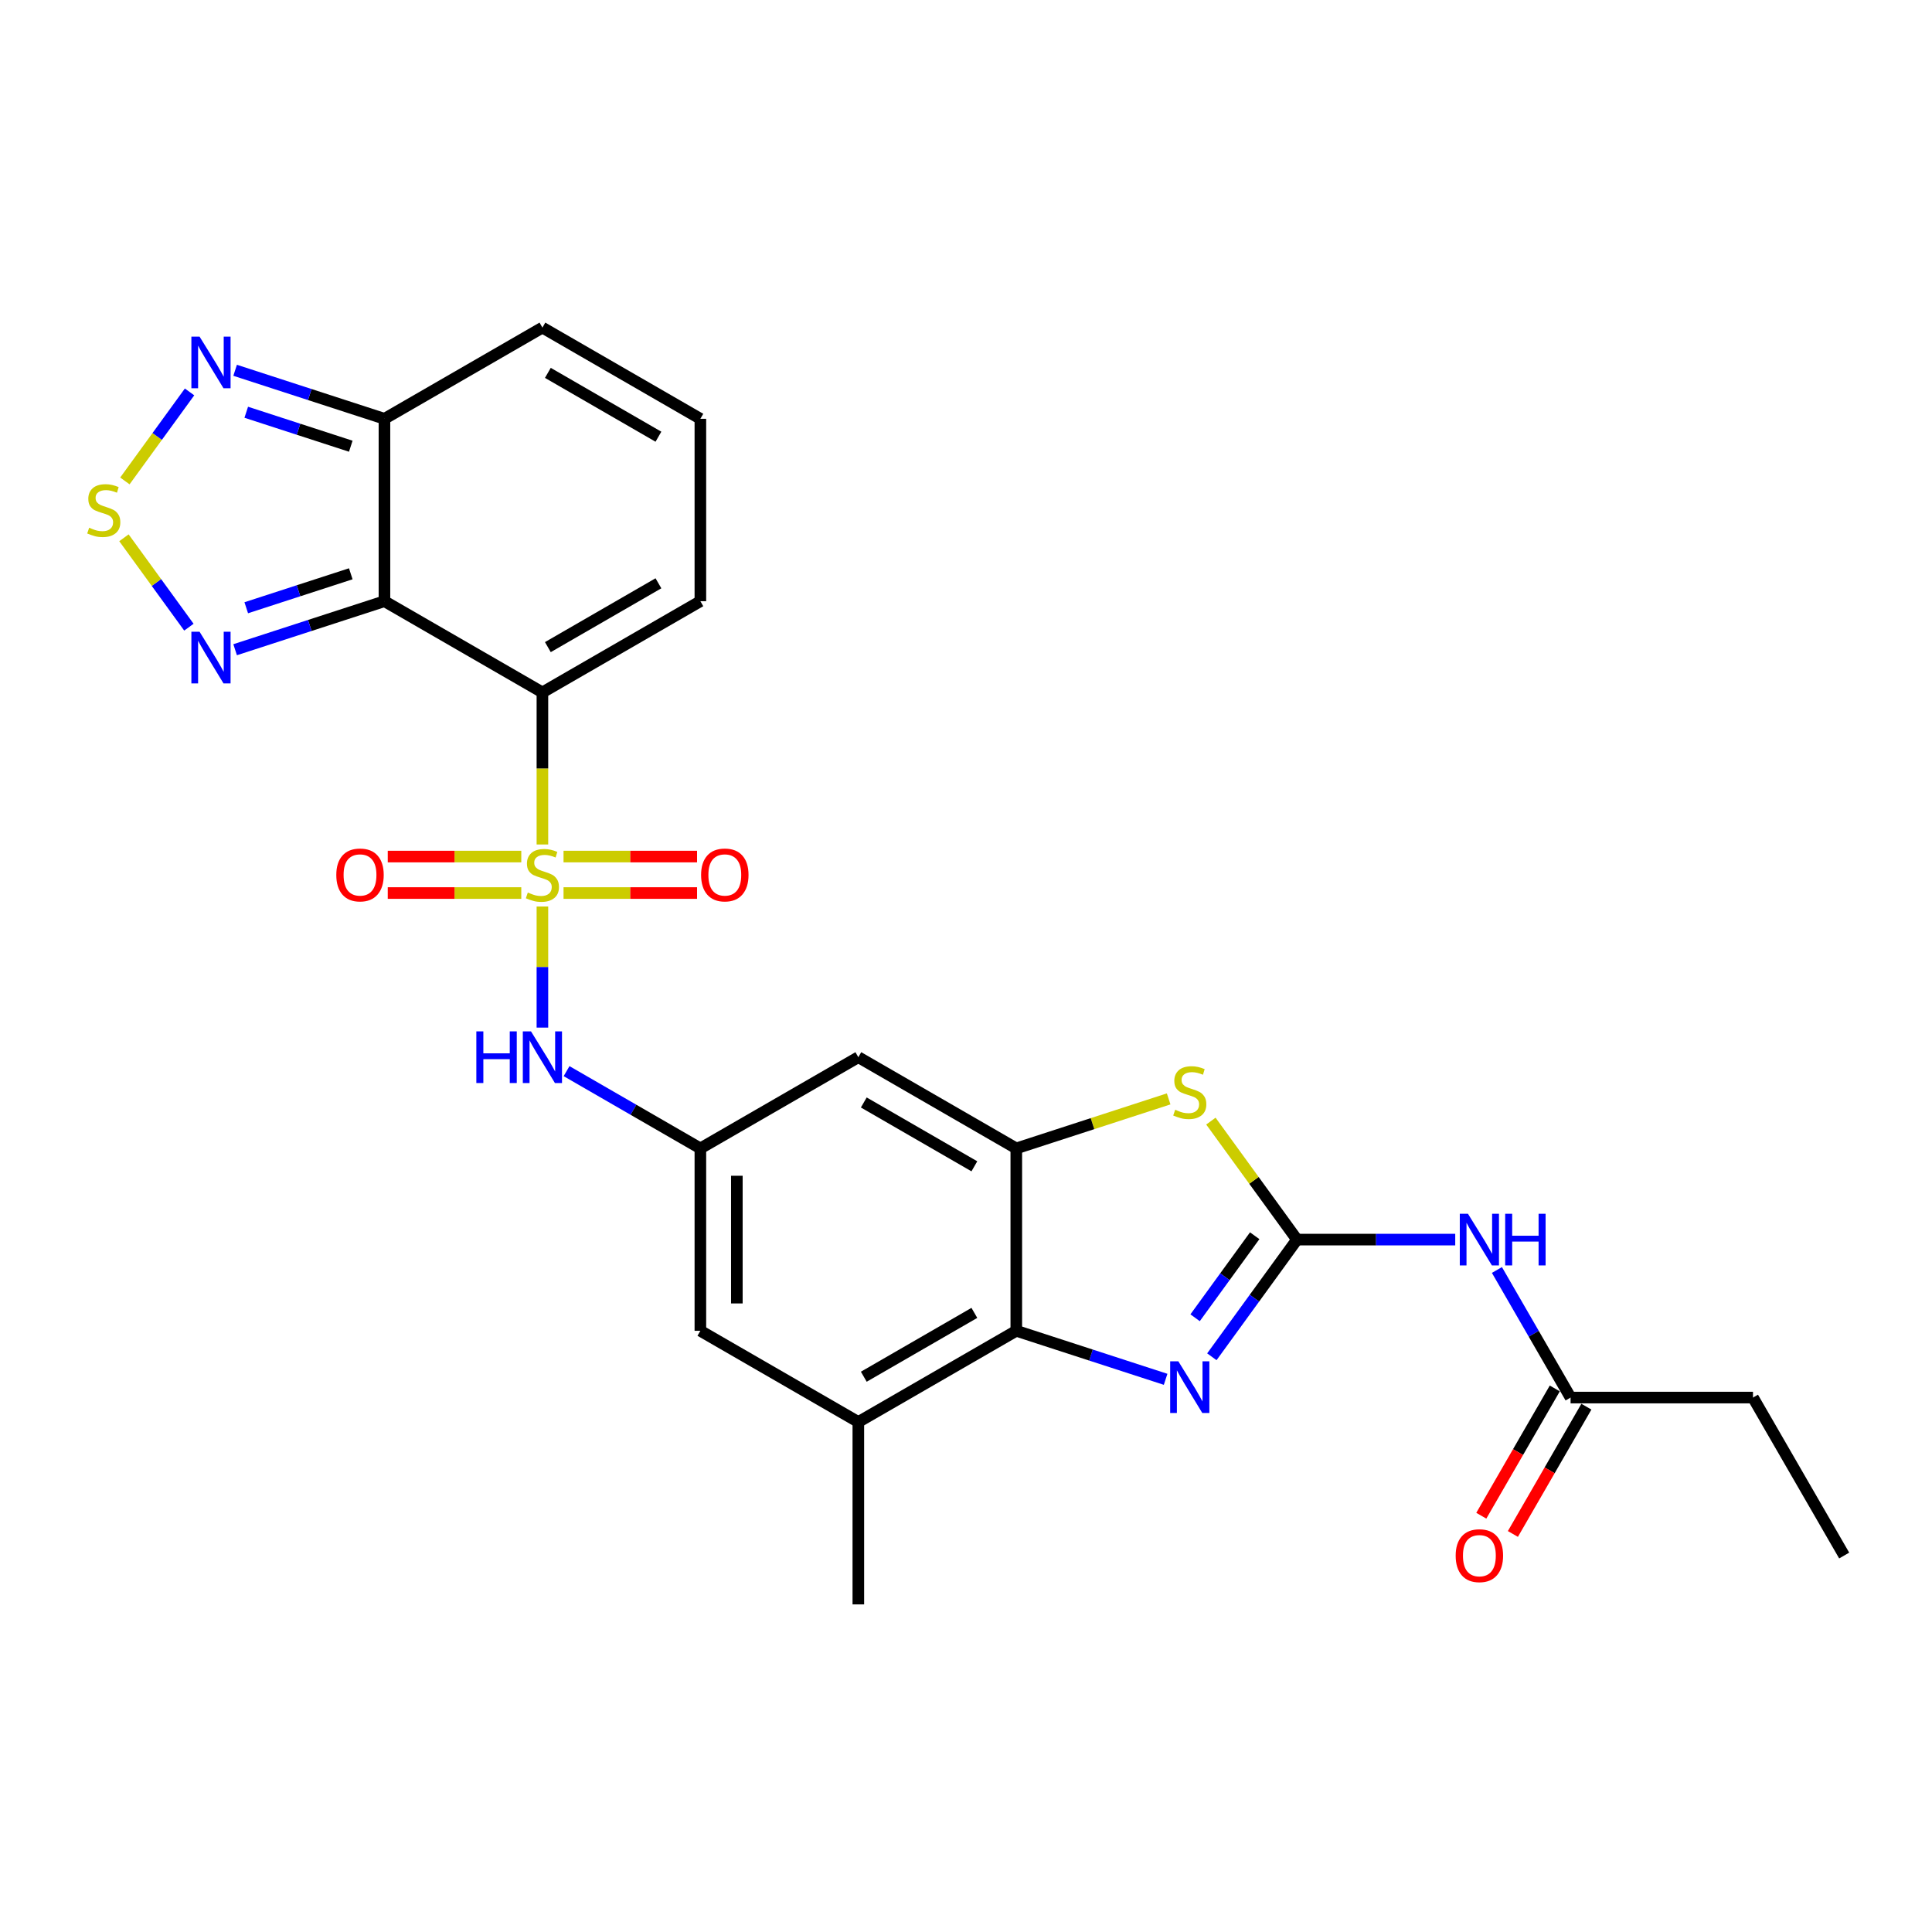 <?xml version='1.0' encoding='iso-8859-1'?>
<svg version='1.1' baseProfile='full'
              xmlns='http://www.w3.org/2000/svg'
                      xmlns:rdkit='http://www.rdkit.org/xml'
                      xmlns:xlink='http://www.w3.org/1999/xlink'
                  xml:space='preserve'
width='1000px' height='1000px' viewBox='0 0 1000 1000'>
<!-- END OF HEADER -->
<rect style='opacity:1.0;fill:#FFFFFF;stroke:none' width='1000' height='1000' x='0' y='0'> </rect>
<path class='bond-0' d='M 280.751,437.104 L 280.751,397.745' style='fill:none;fill-rule:evenodd;stroke:#CCCC00;stroke-width:6px;stroke-linecap:butt;stroke-linejoin:miter;stroke-opacity:1' />
<path class='bond-0' d='M 280.751,397.745 L 280.751,358.385' style='fill:none;fill-rule:evenodd;stroke:#000000;stroke-width:6px;stroke-linecap:butt;stroke-linejoin:miter;stroke-opacity:1' />
<path class='bond-11' d='M 280.751,469.204 L 280.751,500.545' style='fill:none;fill-rule:evenodd;stroke:#CCCC00;stroke-width:6px;stroke-linecap:butt;stroke-linejoin:miter;stroke-opacity:1' />
<path class='bond-11' d='M 280.751,500.545 L 280.751,531.886' style='fill:none;fill-rule:evenodd;stroke:#0000FF;stroke-width:6px;stroke-linecap:butt;stroke-linejoin:miter;stroke-opacity:1' />
<path class='bond-16' d='M 291.684,462.236 L 326.242,462.236' style='fill:none;fill-rule:evenodd;stroke:#CCCC00;stroke-width:6px;stroke-linecap:butt;stroke-linejoin:miter;stroke-opacity:1' />
<path class='bond-16' d='M 326.242,462.236 L 360.801,462.236' style='fill:none;fill-rule:evenodd;stroke:#FF0000;stroke-width:6px;stroke-linecap:butt;stroke-linejoin:miter;stroke-opacity:1' />
<path class='bond-16' d='M 291.684,443.354 L 326.242,443.354' style='fill:none;fill-rule:evenodd;stroke:#CCCC00;stroke-width:6px;stroke-linecap:butt;stroke-linejoin:miter;stroke-opacity:1' />
<path class='bond-16' d='M 326.242,443.354 L 360.801,443.354' style='fill:none;fill-rule:evenodd;stroke:#FF0000;stroke-width:6px;stroke-linecap:butt;stroke-linejoin:miter;stroke-opacity:1' />
<path class='bond-17' d='M 269.819,443.354 L 235.26,443.354' style='fill:none;fill-rule:evenodd;stroke:#CCCC00;stroke-width:6px;stroke-linecap:butt;stroke-linejoin:miter;stroke-opacity:1' />
<path class='bond-17' d='M 235.26,443.354 L 200.702,443.354' style='fill:none;fill-rule:evenodd;stroke:#FF0000;stroke-width:6px;stroke-linecap:butt;stroke-linejoin:miter;stroke-opacity:1' />
<path class='bond-17' d='M 269.819,462.236 L 235.26,462.236' style='fill:none;fill-rule:evenodd;stroke:#CCCC00;stroke-width:6px;stroke-linecap:butt;stroke-linejoin:miter;stroke-opacity:1' />
<path class='bond-17' d='M 235.26,462.236 L 200.702,462.236' style='fill:none;fill-rule:evenodd;stroke:#FF0000;stroke-width:6px;stroke-linecap:butt;stroke-linejoin:miter;stroke-opacity:1' />
<path class='bond-1' d='M 280.751,358.385 L 198.99,311.181' style='fill:none;fill-rule:evenodd;stroke:#000000;stroke-width:6px;stroke-linecap:butt;stroke-linejoin:miter;stroke-opacity:1' />
<path class='bond-18' d='M 280.751,358.385 L 362.512,311.181' style='fill:none;fill-rule:evenodd;stroke:#000000;stroke-width:6px;stroke-linecap:butt;stroke-linejoin:miter;stroke-opacity:1' />
<path class='bond-18' d='M 283.574,334.952 L 340.807,301.909' style='fill:none;fill-rule:evenodd;stroke:#000000;stroke-width:6px;stroke-linecap:butt;stroke-linejoin:miter;stroke-opacity:1' />
<path class='bond-7' d='M 198.99,311.181 L 160.345,323.737' style='fill:none;fill-rule:evenodd;stroke:#000000;stroke-width:6px;stroke-linecap:butt;stroke-linejoin:miter;stroke-opacity:1' />
<path class='bond-7' d='M 160.345,323.737 L 121.701,336.293' style='fill:none;fill-rule:evenodd;stroke:#0000FF;stroke-width:6px;stroke-linecap:butt;stroke-linejoin:miter;stroke-opacity:1' />
<path class='bond-7' d='M 181.562,296.99 L 154.511,305.779' style='fill:none;fill-rule:evenodd;stroke:#000000;stroke-width:6px;stroke-linecap:butt;stroke-linejoin:miter;stroke-opacity:1' />
<path class='bond-7' d='M 154.511,305.779 L 127.459,314.569' style='fill:none;fill-rule:evenodd;stroke:#0000FF;stroke-width:6px;stroke-linecap:butt;stroke-linejoin:miter;stroke-opacity:1' />
<path class='bond-9' d='M 198.99,311.181 L 198.99,216.771' style='fill:none;fill-rule:evenodd;stroke:#000000;stroke-width:6px;stroke-linecap:butt;stroke-linejoin:miter;stroke-opacity:1' />
<path class='bond-2' d='M 671.316,641.615 L 649.036,610.949' style='fill:none;fill-rule:evenodd;stroke:#000000;stroke-width:6px;stroke-linecap:butt;stroke-linejoin:miter;stroke-opacity:1' />
<path class='bond-2' d='M 649.036,610.949 L 626.756,580.283' style='fill:none;fill-rule:evenodd;stroke:#CCCC00;stroke-width:6px;stroke-linecap:butt;stroke-linejoin:miter;stroke-opacity:1' />
<path class='bond-10' d='M 671.316,641.615 L 712.271,641.615' style='fill:none;fill-rule:evenodd;stroke:#000000;stroke-width:6px;stroke-linecap:butt;stroke-linejoin:miter;stroke-opacity:1' />
<path class='bond-10' d='M 712.271,641.615 L 753.226,641.615' style='fill:none;fill-rule:evenodd;stroke:#0000FF;stroke-width:6px;stroke-linecap:butt;stroke-linejoin:miter;stroke-opacity:1' />
<path class='bond-30' d='M 671.316,641.615 L 649.284,671.94' style='fill:none;fill-rule:evenodd;stroke:#000000;stroke-width:6px;stroke-linecap:butt;stroke-linejoin:miter;stroke-opacity:1' />
<path class='bond-30' d='M 649.284,671.94 L 627.251,702.265' style='fill:none;fill-rule:evenodd;stroke:#0000FF;stroke-width:6px;stroke-linecap:butt;stroke-linejoin:miter;stroke-opacity:1' />
<path class='bond-30' d='M 649.431,639.614 L 634.008,660.841' style='fill:none;fill-rule:evenodd;stroke:#000000;stroke-width:6px;stroke-linecap:butt;stroke-linejoin:miter;stroke-opacity:1' />
<path class='bond-30' d='M 634.008,660.841 L 618.585,682.069' style='fill:none;fill-rule:evenodd;stroke:#0000FF;stroke-width:6px;stroke-linecap:butt;stroke-linejoin:miter;stroke-opacity:1' />
<path class='bond-3' d='M 603.324,713.932 L 564.679,701.376' style='fill:none;fill-rule:evenodd;stroke:#0000FF;stroke-width:6px;stroke-linecap:butt;stroke-linejoin:miter;stroke-opacity:1' />
<path class='bond-3' d='M 564.679,701.376 L 526.035,688.819' style='fill:none;fill-rule:evenodd;stroke:#000000;stroke-width:6px;stroke-linecap:butt;stroke-linejoin:miter;stroke-opacity:1' />
<path class='bond-4' d='M 604.891,568.788 L 565.463,581.599' style='fill:none;fill-rule:evenodd;stroke:#CCCC00;stroke-width:6px;stroke-linecap:butt;stroke-linejoin:miter;stroke-opacity:1' />
<path class='bond-4' d='M 565.463,581.599 L 526.035,594.41' style='fill:none;fill-rule:evenodd;stroke:#000000;stroke-width:6px;stroke-linecap:butt;stroke-linejoin:miter;stroke-opacity:1' />
<path class='bond-5' d='M 526.035,594.41 L 444.274,547.205' style='fill:none;fill-rule:evenodd;stroke:#000000;stroke-width:6px;stroke-linecap:butt;stroke-linejoin:miter;stroke-opacity:1' />
<path class='bond-5' d='M 504.33,603.681 L 447.097,570.638' style='fill:none;fill-rule:evenodd;stroke:#000000;stroke-width:6px;stroke-linecap:butt;stroke-linejoin:miter;stroke-opacity:1' />
<path class='bond-29' d='M 526.035,594.41 L 526.035,688.819' style='fill:none;fill-rule:evenodd;stroke:#000000;stroke-width:6px;stroke-linecap:butt;stroke-linejoin:miter;stroke-opacity:1' />
<path class='bond-6' d='M 526.035,688.819 L 444.274,736.024' style='fill:none;fill-rule:evenodd;stroke:#000000;stroke-width:6px;stroke-linecap:butt;stroke-linejoin:miter;stroke-opacity:1' />
<path class='bond-6' d='M 504.33,679.548 L 447.097,712.591' style='fill:none;fill-rule:evenodd;stroke:#000000;stroke-width:6px;stroke-linecap:butt;stroke-linejoin:miter;stroke-opacity:1' />
<path class='bond-8' d='M 97.773,324.626 L 80.964,301.49' style='fill:none;fill-rule:evenodd;stroke:#0000FF;stroke-width:6px;stroke-linecap:butt;stroke-linejoin:miter;stroke-opacity:1' />
<path class='bond-8' d='M 80.964,301.49 L 64.155,278.354' style='fill:none;fill-rule:evenodd;stroke:#CCCC00;stroke-width:6px;stroke-linecap:butt;stroke-linejoin:miter;stroke-opacity:1' />
<path class='bond-28' d='M 64.641,248.928 L 81.376,225.894' style='fill:none;fill-rule:evenodd;stroke:#CCCC00;stroke-width:6px;stroke-linecap:butt;stroke-linejoin:miter;stroke-opacity:1' />
<path class='bond-28' d='M 81.376,225.894 L 98.111,202.86' style='fill:none;fill-rule:evenodd;stroke:#0000FF;stroke-width:6px;stroke-linecap:butt;stroke-linejoin:miter;stroke-opacity:1' />
<path class='bond-12' d='M 198.99,216.771 L 160.345,204.215' style='fill:none;fill-rule:evenodd;stroke:#000000;stroke-width:6px;stroke-linecap:butt;stroke-linejoin:miter;stroke-opacity:1' />
<path class='bond-12' d='M 160.345,204.215 L 121.701,191.658' style='fill:none;fill-rule:evenodd;stroke:#0000FF;stroke-width:6px;stroke-linecap:butt;stroke-linejoin:miter;stroke-opacity:1' />
<path class='bond-12' d='M 181.562,230.962 L 154.511,222.172' style='fill:none;fill-rule:evenodd;stroke:#000000;stroke-width:6px;stroke-linecap:butt;stroke-linejoin:miter;stroke-opacity:1' />
<path class='bond-12' d='M 154.511,222.172 L 127.459,213.383' style='fill:none;fill-rule:evenodd;stroke:#0000FF;stroke-width:6px;stroke-linecap:butt;stroke-linejoin:miter;stroke-opacity:1' />
<path class='bond-27' d='M 198.99,216.771 L 280.751,169.566' style='fill:none;fill-rule:evenodd;stroke:#000000;stroke-width:6px;stroke-linecap:butt;stroke-linejoin:miter;stroke-opacity:1' />
<path class='bond-19' d='M 774.807,657.343 L 793.869,690.359' style='fill:none;fill-rule:evenodd;stroke:#0000FF;stroke-width:6px;stroke-linecap:butt;stroke-linejoin:miter;stroke-opacity:1' />
<path class='bond-19' d='M 793.869,690.359 L 812.931,723.376' style='fill:none;fill-rule:evenodd;stroke:#000000;stroke-width:6px;stroke-linecap:butt;stroke-linejoin:miter;stroke-opacity:1' />
<path class='bond-13' d='M 293.251,554.422 L 327.882,574.416' style='fill:none;fill-rule:evenodd;stroke:#0000FF;stroke-width:6px;stroke-linecap:butt;stroke-linejoin:miter;stroke-opacity:1' />
<path class='bond-13' d='M 327.882,574.416 L 362.512,594.41' style='fill:none;fill-rule:evenodd;stroke:#000000;stroke-width:6px;stroke-linecap:butt;stroke-linejoin:miter;stroke-opacity:1' />
<path class='bond-15' d='M 362.512,594.41 L 444.274,547.205' style='fill:none;fill-rule:evenodd;stroke:#000000;stroke-width:6px;stroke-linecap:butt;stroke-linejoin:miter;stroke-opacity:1' />
<path class='bond-20' d='M 362.512,594.41 L 362.512,688.819' style='fill:none;fill-rule:evenodd;stroke:#000000;stroke-width:6px;stroke-linecap:butt;stroke-linejoin:miter;stroke-opacity:1' />
<path class='bond-20' d='M 381.394,608.571 L 381.394,674.658' style='fill:none;fill-rule:evenodd;stroke:#000000;stroke-width:6px;stroke-linecap:butt;stroke-linejoin:miter;stroke-opacity:1' />
<path class='bond-14' d='M 444.274,736.024 L 362.512,688.819' style='fill:none;fill-rule:evenodd;stroke:#000000;stroke-width:6px;stroke-linecap:butt;stroke-linejoin:miter;stroke-opacity:1' />
<path class='bond-24' d='M 444.274,736.024 L 444.274,830.434' style='fill:none;fill-rule:evenodd;stroke:#000000;stroke-width:6px;stroke-linecap:butt;stroke-linejoin:miter;stroke-opacity:1' />
<path class='bond-21' d='M 362.512,311.181 L 362.512,216.771' style='fill:none;fill-rule:evenodd;stroke:#000000;stroke-width:6px;stroke-linecap:butt;stroke-linejoin:miter;stroke-opacity:1' />
<path class='bond-23' d='M 804.755,718.655 L 785.736,751.596' style='fill:none;fill-rule:evenodd;stroke:#000000;stroke-width:6px;stroke-linecap:butt;stroke-linejoin:miter;stroke-opacity:1' />
<path class='bond-23' d='M 785.736,751.596 L 766.718,784.537' style='fill:none;fill-rule:evenodd;stroke:#FF0000;stroke-width:6px;stroke-linecap:butt;stroke-linejoin:miter;stroke-opacity:1' />
<path class='bond-23' d='M 821.107,728.096 L 802.089,761.037' style='fill:none;fill-rule:evenodd;stroke:#000000;stroke-width:6px;stroke-linecap:butt;stroke-linejoin:miter;stroke-opacity:1' />
<path class='bond-23' d='M 802.089,761.037 L 783.07,793.978' style='fill:none;fill-rule:evenodd;stroke:#FF0000;stroke-width:6px;stroke-linecap:butt;stroke-linejoin:miter;stroke-opacity:1' />
<path class='bond-25' d='M 812.931,723.376 L 907.341,723.376' style='fill:none;fill-rule:evenodd;stroke:#000000;stroke-width:6px;stroke-linecap:butt;stroke-linejoin:miter;stroke-opacity:1' />
<path class='bond-22' d='M 362.512,216.771 L 280.751,169.566' style='fill:none;fill-rule:evenodd;stroke:#000000;stroke-width:6px;stroke-linecap:butt;stroke-linejoin:miter;stroke-opacity:1' />
<path class='bond-22' d='M 340.807,226.042 L 283.574,192.999' style='fill:none;fill-rule:evenodd;stroke:#000000;stroke-width:6px;stroke-linecap:butt;stroke-linejoin:miter;stroke-opacity:1' />
<path class='bond-26' d='M 907.341,723.376 L 954.545,805.137' style='fill:none;fill-rule:evenodd;stroke:#000000;stroke-width:6px;stroke-linecap:butt;stroke-linejoin:miter;stroke-opacity:1' />
<path  class='atom-0' d='M 273.198 461.972
Q 273.501 462.085, 274.747 462.614
Q 275.993 463.142, 277.352 463.482
Q 278.75 463.784, 280.109 463.784
Q 282.639 463.784, 284.112 462.576
Q 285.585 461.33, 285.585 459.177
Q 285.585 457.704, 284.83 456.798
Q 284.112 455.892, 282.979 455.401
Q 281.846 454.91, 279.958 454.343
Q 277.579 453.626, 276.144 452.946
Q 274.747 452.266, 273.727 450.831
Q 272.745 449.396, 272.745 446.98
Q 272.745 443.619, 275.011 441.542
Q 277.315 439.465, 281.846 439.465
Q 284.943 439.465, 288.455 440.937
L 287.586 443.845
Q 284.377 442.523, 281.96 442.523
Q 279.354 442.523, 277.919 443.619
Q 276.484 444.676, 276.522 446.526
Q 276.522 447.961, 277.239 448.83
Q 277.994 449.699, 279.052 450.189
Q 280.147 450.68, 281.96 451.247
Q 284.377 452.002, 285.812 452.757
Q 287.247 453.513, 288.266 455.061
Q 289.324 456.572, 289.324 459.177
Q 289.324 462.878, 286.831 464.88
Q 284.377 466.843, 280.26 466.843
Q 277.881 466.843, 276.068 466.315
Q 274.294 465.824, 272.179 464.955
L 273.198 461.972
' fill='#CCCC00'/>
<path  class='atom-4' d='M 609.914 704.625
L 618.675 718.787
Q 619.543 720.184, 620.941 722.714
Q 622.338 725.244, 622.414 725.395
L 622.414 704.625
L 625.963 704.625
L 625.963 731.362
L 622.3 731.362
L 612.897 715.879
Q 611.802 714.066, 610.631 711.989
Q 609.498 709.912, 609.158 709.27
L 609.158 731.362
L 605.684 731.362
L 605.684 704.625
L 609.914 704.625
' fill='#0000FF'/>
<path  class='atom-5' d='M 608.271 574.412
Q 608.573 574.525, 609.819 575.054
Q 611.065 575.583, 612.425 575.923
Q 613.822 576.225, 615.182 576.225
Q 617.712 576.225, 619.185 575.016
Q 620.658 573.77, 620.658 571.618
Q 620.658 570.145, 619.902 569.238
Q 619.185 568.332, 618.052 567.841
Q 616.919 567.35, 615.031 566.784
Q 612.652 566.066, 611.217 565.387
Q 609.819 564.707, 608.8 563.272
Q 607.818 561.837, 607.818 559.42
Q 607.818 556.059, 610.084 553.982
Q 612.387 551.905, 616.919 551.905
Q 620.016 551.905, 623.528 553.378
L 622.659 556.285
Q 619.449 554.964, 617.032 554.964
Q 614.426 554.964, 612.991 556.059
Q 611.556 557.116, 611.594 558.967
Q 611.594 560.402, 612.312 561.27
Q 613.067 562.139, 614.124 562.63
Q 615.22 563.121, 617.032 563.687
Q 619.449 564.442, 620.884 565.198
Q 622.319 565.953, 623.339 567.501
Q 624.396 569.012, 624.396 571.618
Q 624.396 575.318, 621.904 577.32
Q 619.449 579.284, 615.333 579.284
Q 612.954 579.284, 611.141 578.755
Q 609.366 578.264, 607.251 577.395
L 608.271 574.412
' fill='#CCCC00'/>
<path  class='atom-8' d='M 103.291 326.986
L 112.052 341.148
Q 112.921 342.545, 114.318 345.075
Q 115.715 347.605, 115.791 347.757
L 115.791 326.986
L 119.341 326.986
L 119.341 353.723
L 115.678 353.723
L 106.274 338.24
Q 105.179 336.427, 104.009 334.35
Q 102.876 332.273, 102.536 331.631
L 102.536 353.723
L 99.061 353.723
L 99.061 326.986
L 103.291 326.986
' fill='#0000FF'/>
<path  class='atom-9' d='M 46.156 273.152
Q 46.458 273.266, 47.704 273.794
Q 48.95 274.323, 50.31 274.663
Q 51.707 274.965, 53.066 274.965
Q 55.597 274.965, 57.069 273.757
Q 58.542 272.51, 58.542 270.358
Q 58.542 268.885, 57.787 267.979
Q 57.069 267.072, 55.937 266.581
Q 54.804 266.091, 52.915 265.524
Q 50.536 264.807, 49.101 264.127
Q 47.704 263.447, 46.684 262.012
Q 45.703 260.577, 45.703 258.16
Q 45.703 254.799, 47.968 252.722
Q 50.272 250.645, 54.804 250.645
Q 57.9 250.645, 61.412 252.118
L 60.544 255.026
Q 57.334 253.704, 54.917 253.704
Q 52.311 253.704, 50.876 254.799
Q 49.441 255.857, 49.479 257.707
Q 49.479 259.142, 50.196 260.011
Q 50.952 260.879, 52.009 261.37
Q 53.104 261.861, 54.917 262.427
Q 57.334 263.183, 58.769 263.938
Q 60.204 264.693, 61.223 266.242
Q 62.281 267.752, 62.281 270.358
Q 62.281 274.059, 59.788 276.06
Q 57.334 278.024, 53.218 278.024
Q 50.838 278.024, 49.026 277.495
Q 47.251 277.004, 45.136 276.136
L 46.156 273.152
' fill='#CCCC00'/>
<path  class='atom-11' d='M 759.816 628.246
L 768.577 642.408
Q 769.446 643.805, 770.843 646.335
Q 772.24 648.865, 772.316 649.016
L 772.316 628.246
L 775.866 628.246
L 775.866 654.983
L 772.203 654.983
L 762.799 639.5
Q 761.704 637.687, 760.534 635.61
Q 759.401 633.533, 759.061 632.891
L 759.061 654.983
L 755.586 654.983
L 755.586 628.246
L 759.816 628.246
' fill='#0000FF'/>
<path  class='atom-11' d='M 779.076 628.246
L 782.701 628.246
L 782.701 639.613
L 796.371 639.613
L 796.371 628.246
L 799.997 628.246
L 799.997 654.983
L 796.371 654.983
L 796.371 642.634
L 782.701 642.634
L 782.701 654.983
L 779.076 654.983
L 779.076 628.246
' fill='#0000FF'/>
<path  class='atom-12' d='M 246.556 533.836
L 250.181 533.836
L 250.181 545.203
L 263.852 545.203
L 263.852 533.836
L 267.477 533.836
L 267.477 560.573
L 263.852 560.573
L 263.852 548.224
L 250.181 548.224
L 250.181 560.573
L 246.556 560.573
L 246.556 533.836
' fill='#0000FF'/>
<path  class='atom-12' d='M 274.841 533.836
L 283.602 547.998
Q 284.471 549.395, 285.868 551.925
Q 287.265 554.456, 287.341 554.607
L 287.341 533.836
L 290.891 533.836
L 290.891 560.573
L 287.228 560.573
L 277.824 545.09
Q 276.729 543.277, 275.559 541.2
Q 274.426 539.123, 274.086 538.481
L 274.086 560.573
L 270.612 560.573
L 270.612 533.836
L 274.841 533.836
' fill='#0000FF'/>
<path  class='atom-13' d='M 103.291 174.228
L 112.052 188.39
Q 112.921 189.787, 114.318 192.317
Q 115.715 194.847, 115.791 194.998
L 115.791 174.228
L 119.341 174.228
L 119.341 200.965
L 115.678 200.965
L 106.274 185.482
Q 105.179 183.669, 104.009 181.592
Q 102.876 179.515, 102.536 178.873
L 102.536 200.965
L 99.061 200.965
L 99.061 174.228
L 103.291 174.228
' fill='#0000FF'/>
<path  class='atom-17' d='M 362.888 452.871
Q 362.888 446.451, 366.06 442.863
Q 369.232 439.276, 375.161 439.276
Q 381.09 439.276, 384.262 442.863
Q 387.434 446.451, 387.434 452.871
Q 387.434 459.366, 384.224 463.067
Q 381.014 466.73, 375.161 466.73
Q 369.27 466.73, 366.06 463.067
Q 362.888 459.404, 362.888 452.871
M 375.161 463.709
Q 379.239 463.709, 381.43 460.99
Q 383.658 458.233, 383.658 452.871
Q 383.658 447.622, 381.43 444.978
Q 379.239 442.297, 375.161 442.297
Q 371.082 442.297, 368.854 444.94
Q 366.664 447.584, 366.664 452.871
Q 366.664 458.271, 368.854 460.99
Q 371.082 463.709, 375.161 463.709
' fill='#FF0000'/>
<path  class='atom-18' d='M 174.068 452.871
Q 174.068 446.451, 177.24 442.863
Q 180.413 439.276, 186.341 439.276
Q 192.27 439.276, 195.443 442.863
Q 198.615 446.451, 198.615 452.871
Q 198.615 459.366, 195.405 463.067
Q 192.195 466.73, 186.341 466.73
Q 180.45 466.73, 177.24 463.067
Q 174.068 459.404, 174.068 452.871
M 186.341 463.709
Q 190.42 463.709, 192.61 460.99
Q 194.838 458.233, 194.838 452.871
Q 194.838 447.622, 192.61 444.978
Q 190.42 442.297, 186.341 442.297
Q 182.263 442.297, 180.035 444.94
Q 177.845 447.584, 177.845 452.871
Q 177.845 458.271, 180.035 460.99
Q 182.263 463.709, 186.341 463.709
' fill='#FF0000'/>
<path  class='atom-24' d='M 753.453 805.212
Q 753.453 798.793, 756.625 795.205
Q 759.797 791.617, 765.726 791.617
Q 771.655 791.617, 774.827 795.205
Q 777.999 798.793, 777.999 805.212
Q 777.999 811.708, 774.789 815.409
Q 771.579 819.072, 765.726 819.072
Q 759.835 819.072, 756.625 815.409
Q 753.453 811.746, 753.453 805.212
M 765.726 816.051
Q 769.805 816.051, 771.995 813.332
Q 774.223 810.575, 774.223 805.212
Q 774.223 799.963, 771.995 797.32
Q 769.805 794.639, 765.726 794.639
Q 761.648 794.639, 759.419 797.282
Q 757.229 799.926, 757.229 805.212
Q 757.229 810.613, 759.419 813.332
Q 761.648 816.051, 765.726 816.051
' fill='#FF0000'/>
</svg>
